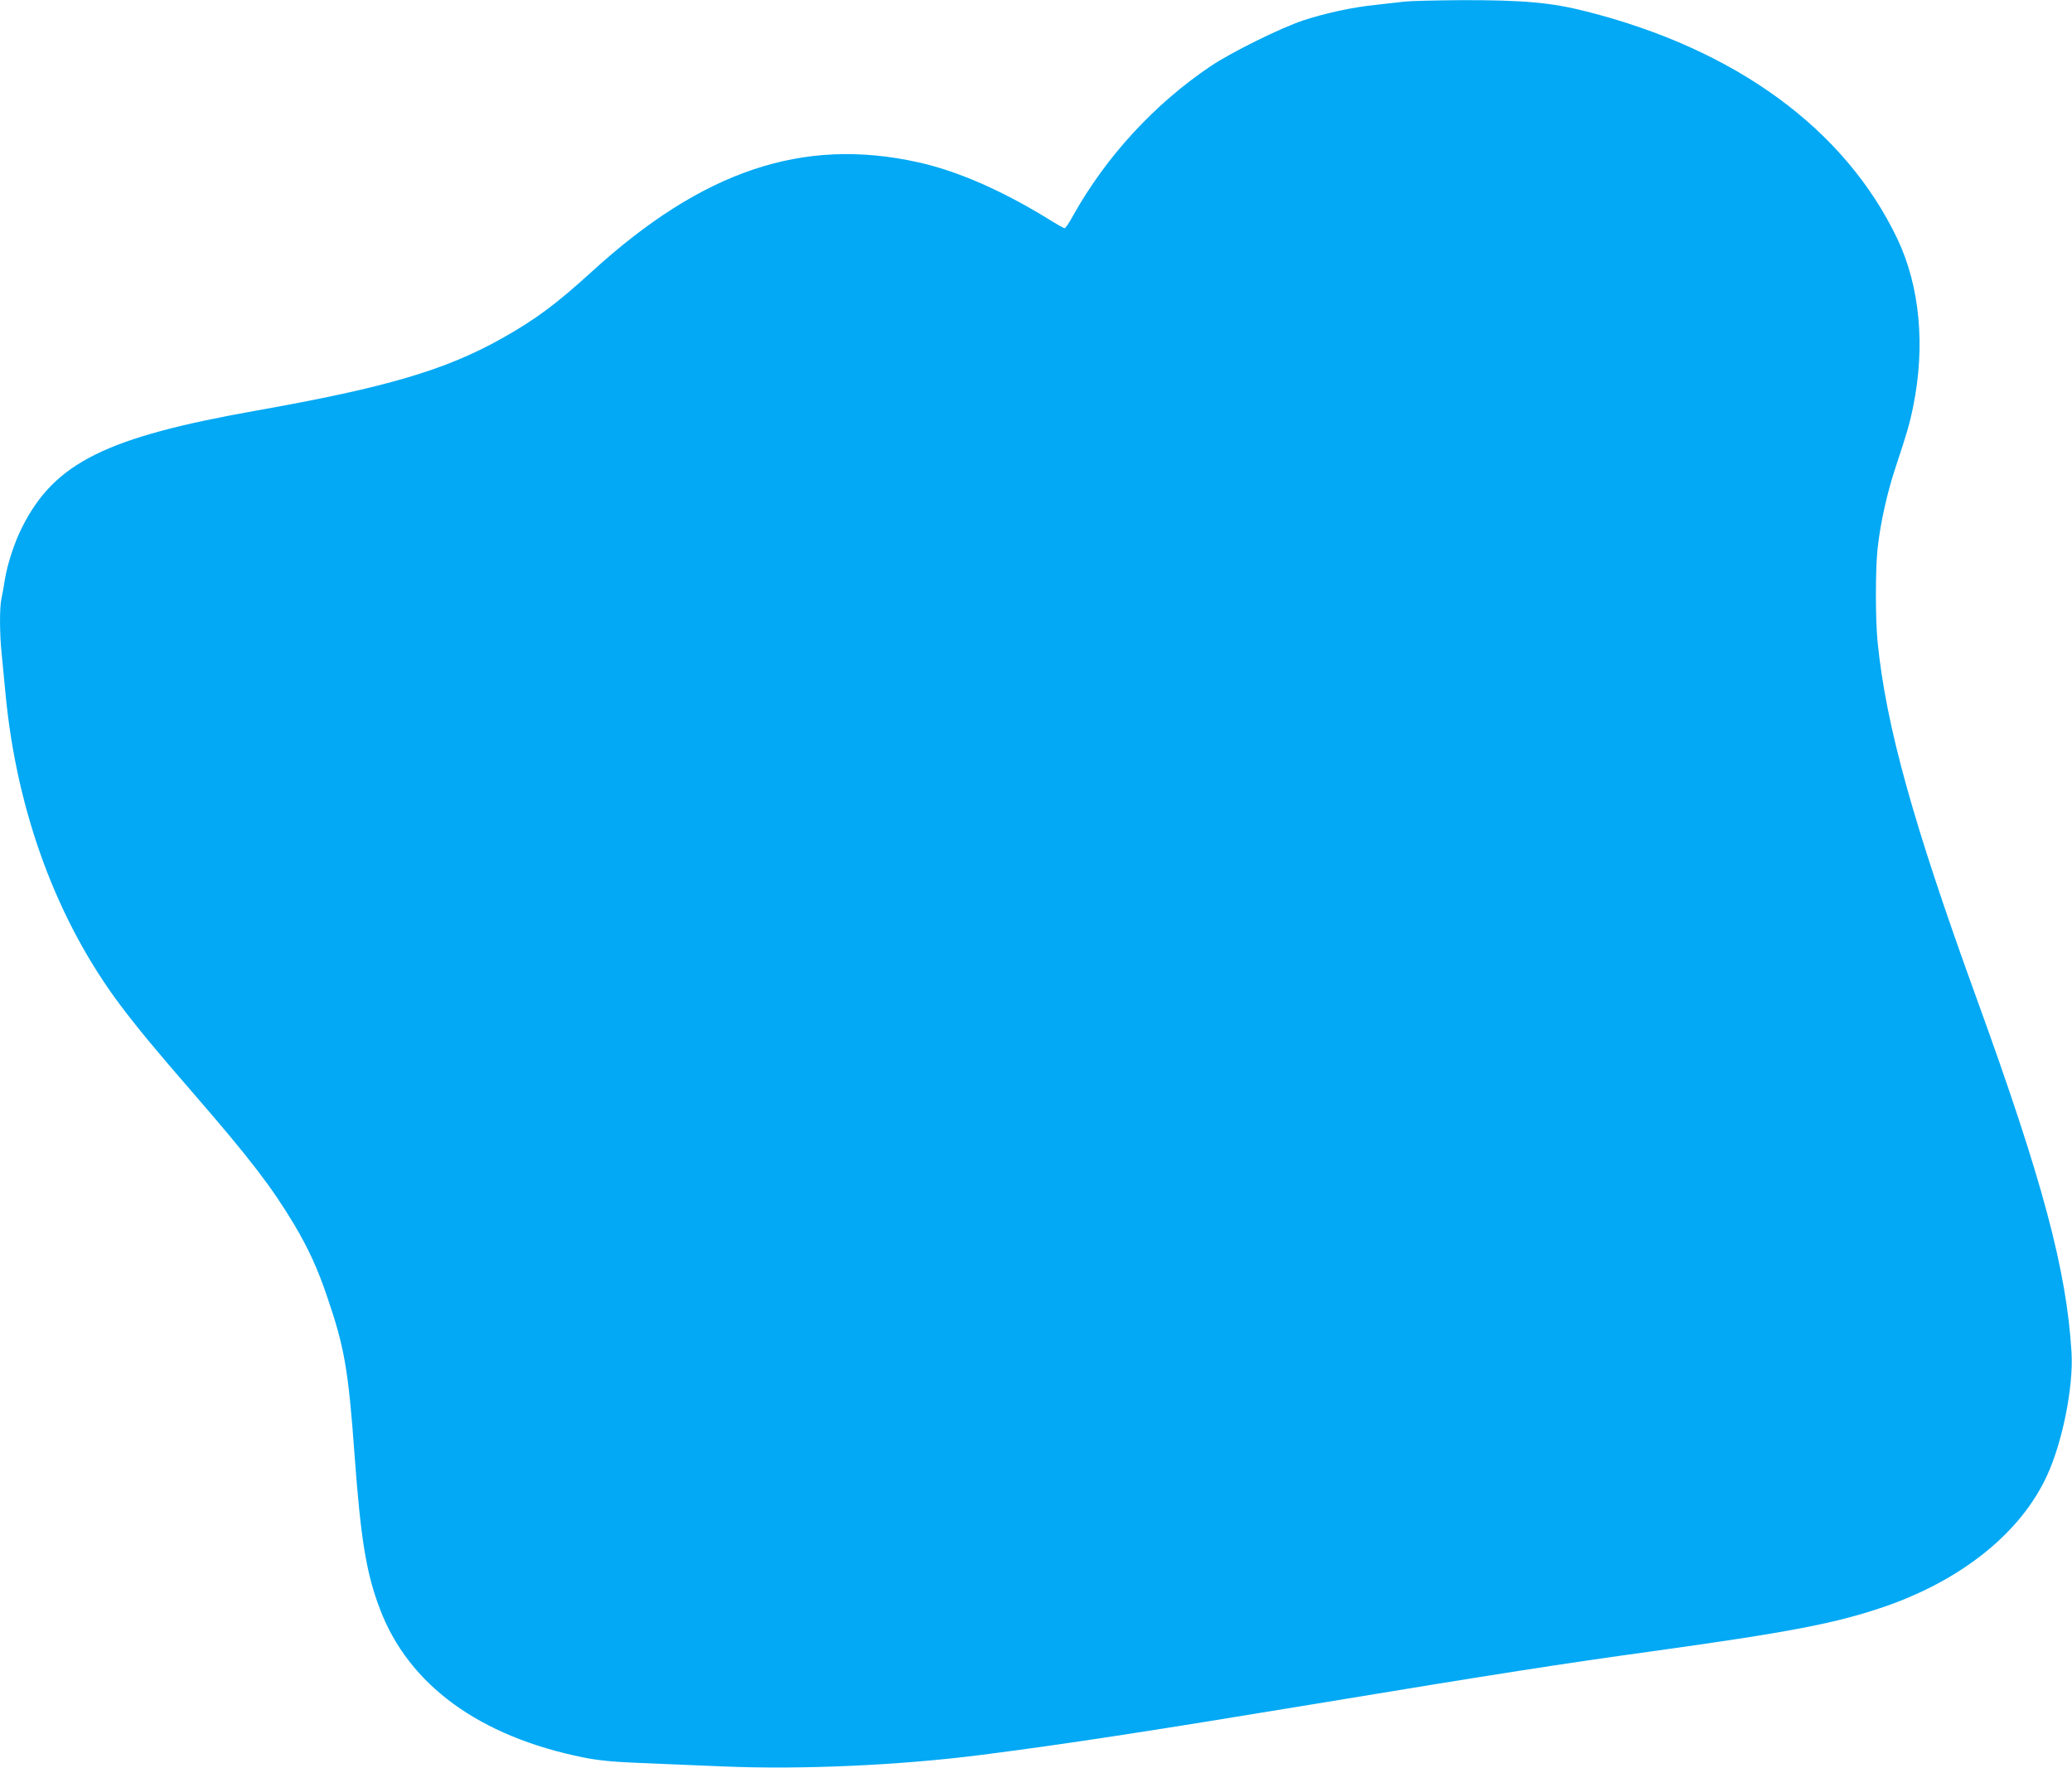 <?xml version="1.0" standalone="no"?>
<!DOCTYPE svg PUBLIC "-//W3C//DTD SVG 20010904//EN"
 "http://www.w3.org/TR/2001/REC-SVG-20010904/DTD/svg10.dtd">
<svg version="1.0" xmlns="http://www.w3.org/2000/svg"
 width="1280pt" height="1092pt" viewBox="0 0 1280 1092"
 preserveAspectRatio="xMidYMid meet">
<g transform="translate(0,1092) scale(0.1,-0.1)"
fill="#03a9f4" stroke="none">
<path d="M8675 10910 c-33 -4 -112 -13 -175 -20 -142 -14 -312 -51 -449 -96
-141 -47 -442 -196 -571 -282 -349 -235 -646 -558 -851 -924 -23 -43 -47 -78
-52 -78 -5 0 -49 25 -97 55 -289 178 -567 300 -810 353 -709 157 -1329 -51
-2014 -676 -222 -202 -347 -295 -555 -412 -349 -196 -716 -304 -1511 -445
-937 -166 -1253 -323 -1454 -723 -47 -93 -90 -225 -106 -322 -6 -41 -16 -94
-21 -117 -12 -55 -12 -213 1 -338 5 -55 17 -172 25 -260 70 -724 318 -1395
710 -1916 108 -143 207 -263 455 -549 345 -398 479 -573 618 -805 87 -147 144
-270 203 -445 107 -311 131 -452 169 -972 38 -522 72 -733 156 -954 177 -471
614 -790 1259 -920 90 -18 177 -27 350 -34 127 -5 354 -15 505 -21 489 -21
1098 6 1610 72 515 66 1018 143 2060 315 1114 184 1532 249 2070 323 851 118
1139 173 1440 276 479 165 843 457 1005 809 96 207 165 551 152 763 -31 511
-178 1061 -587 2188 -392 1080 -559 1681 -611 2200 -14 141 -14 462 1 585 18
157 58 336 110 493 68 204 87 268 109 377 76 374 41 743 -98 1035 -324 679
-1000 1172 -1924 1405 -216 55 -391 70 -772 69 -159 -1 -317 -5 -350 -9z"/>
</g>
</svg>
